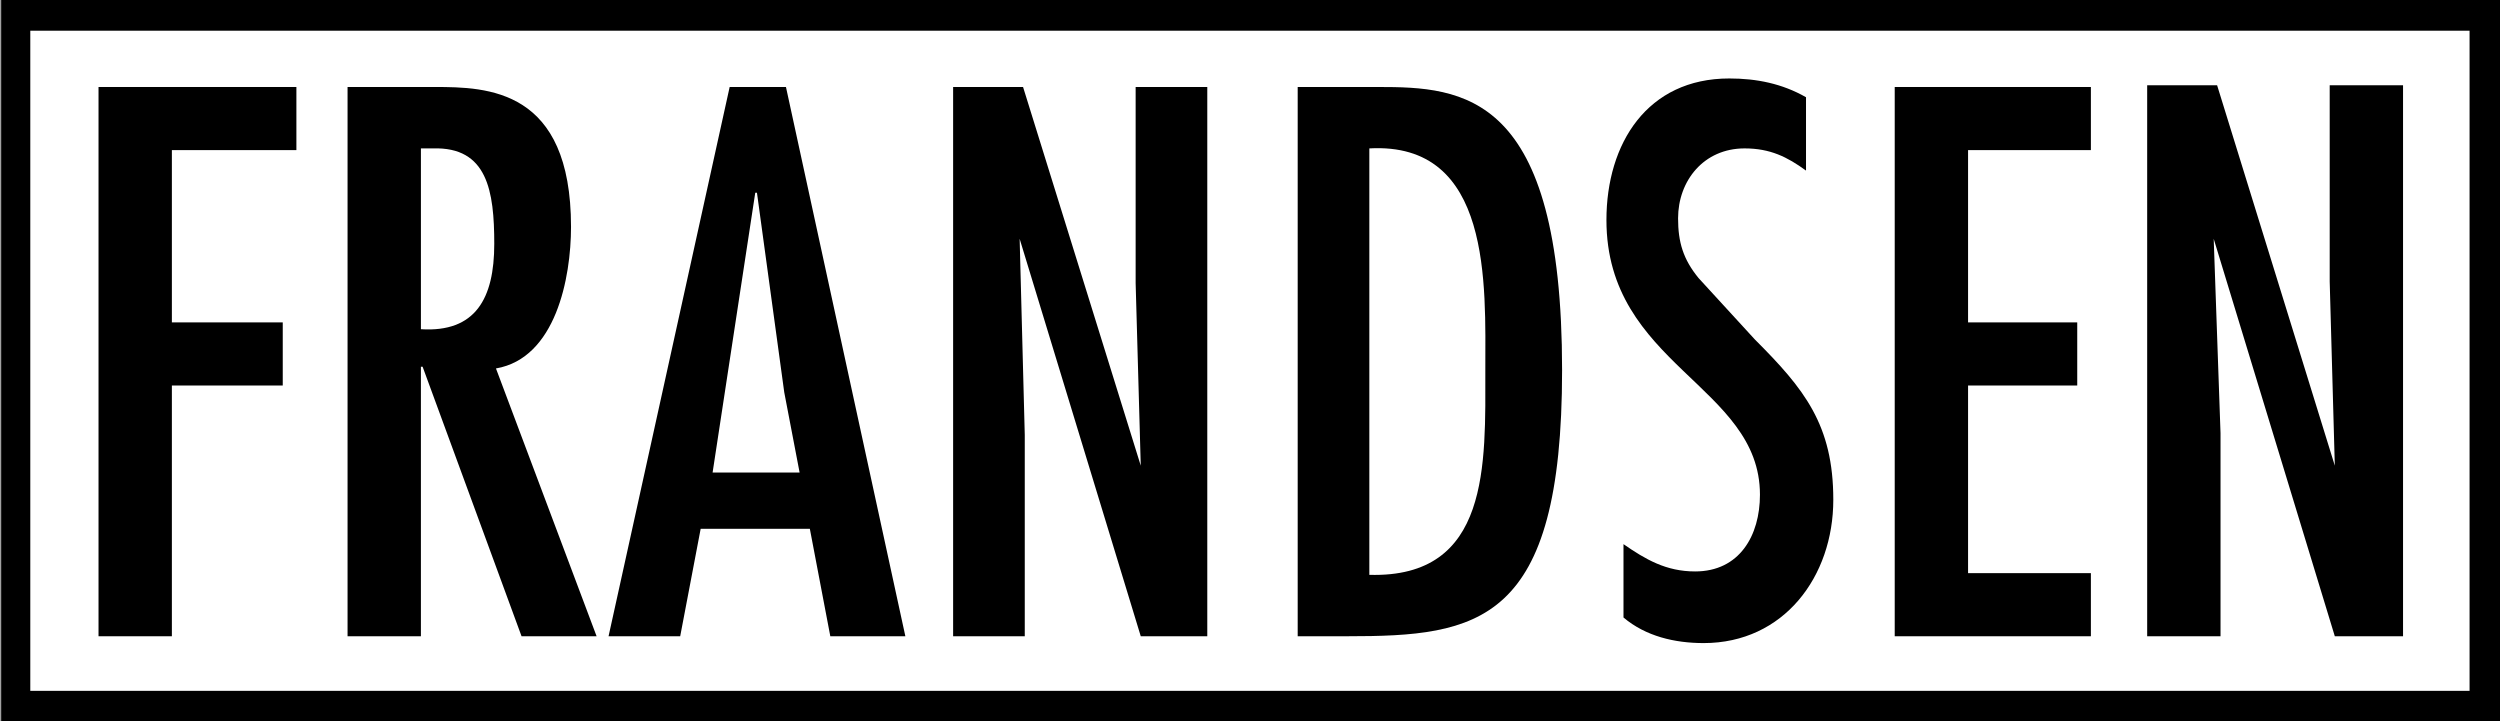 <?xml version="1.0" encoding="UTF-8" standalone="no"?>
<svg xmlns:rdf="http://www.w3.org/1999/02/22-rdf-syntax-ns#" xmlns="http://www.w3.org/2000/svg" xml:space="preserve" height="52.87" viewBox="0 0 183.16 52.87" width="183.2" version="1.1" xmlns:cc="http://creativecommons.org/ns#" xmlns:dc="http://purl.org/dc/elements/1.1/"><rect x="0" y="0" width="183.16" height="52.87" fill="#808080" stroke="none"/><g transform="matrix(1.25 0 0 -1.25 -201.3 663)"><path d="m162 489h144.7v40.5h-144.7" fill="#fff"/><path d="m161.1 530.4v-0.9-40.5-0.9h0.9 144.7 0.9v42.3h-146.5m1.7-1.8h143v-38.7h-143v38.7"/><path d="m178.4 525.3v-3.7h-7.3v-10.1h6.5v-3.7h-6.5v-14.7h-4.3v32.2h11.6"/><path d="m190 516.1c0 3.1-0.4 5.7-3.6 5.6h-0.7v-10.6c3.2-0.2 4.3 1.8 4.3 5m-8.6 9.2h5.1c3.1 0 8-0.1 8-8.2 0-3-0.9-7.7-4.4-8.3l5.9-15.7h-4.4l-5.8 15.8h-0.1v-15.8h-4.3v32.2"/><path d="m207 507.4l-1.6 11.7h-0.1l-2.5-16.4h5.1l-0.9 4.7m0.1 17.9l7-32.2h-4.4l-1.2 6.3h-6.4l-1.2-6.3h-4.2l7.1 32.2h3.3"/><path d="m221.1 504.9v-11.8h-4.2v32.2h4.1l6.9-22.2-0.3 10.7v11.5h4.2v-32.2h-3.9l-7.1 23.3 0.3-11.5"/><path d="m241.3 521.7v-25c7.1-0.2 6.8 6.5 6.8 12 0 5 0.4 13.4-6.8 13m0.5 3.6c5 0 10.8-0.3 10.8-16.6 0-14.9-4.9-15.6-12.6-15.6h-2.9v32.2h4.7"/><path d="m266.9 520.4c-1.1 0.8-2.1 1.3-3.6 1.3-2.4 0-3.9-1.9-3.9-4.1 0-1.4 0.3-2.4 1.2-3.5l3.3-3.6c2.9-2.9 4.6-5 4.6-9.4 0-4.5-2.9-8.4-7.6-8.4-1.7 0-3.4 0.4-4.7 1.5v4.3c1.3-0.9 2.5-1.6 4.2-1.6 2.6 0 3.8 2.1 3.8 4.5 0 6.4-9 7.6-9 16.1 0 4.5 2.4 8.3 7.2 8.3 1.6 0 3.1-0.3 4.5-1.1v-4.3"/><path d="m283.6 525.3v-3.7h-7.2v-10.1h6.4v-3.7h-6.4v-11h7.2v-3.7h-11.5v32.2h11.5"/><path d="m291.2 505v-11.9h-4.3v32.3h4.1l6.9-22.3-0.3 10.8v11.5h4.3v-32.3h-4l-7.1 23.3 0.4-11.4"/></g></svg>
